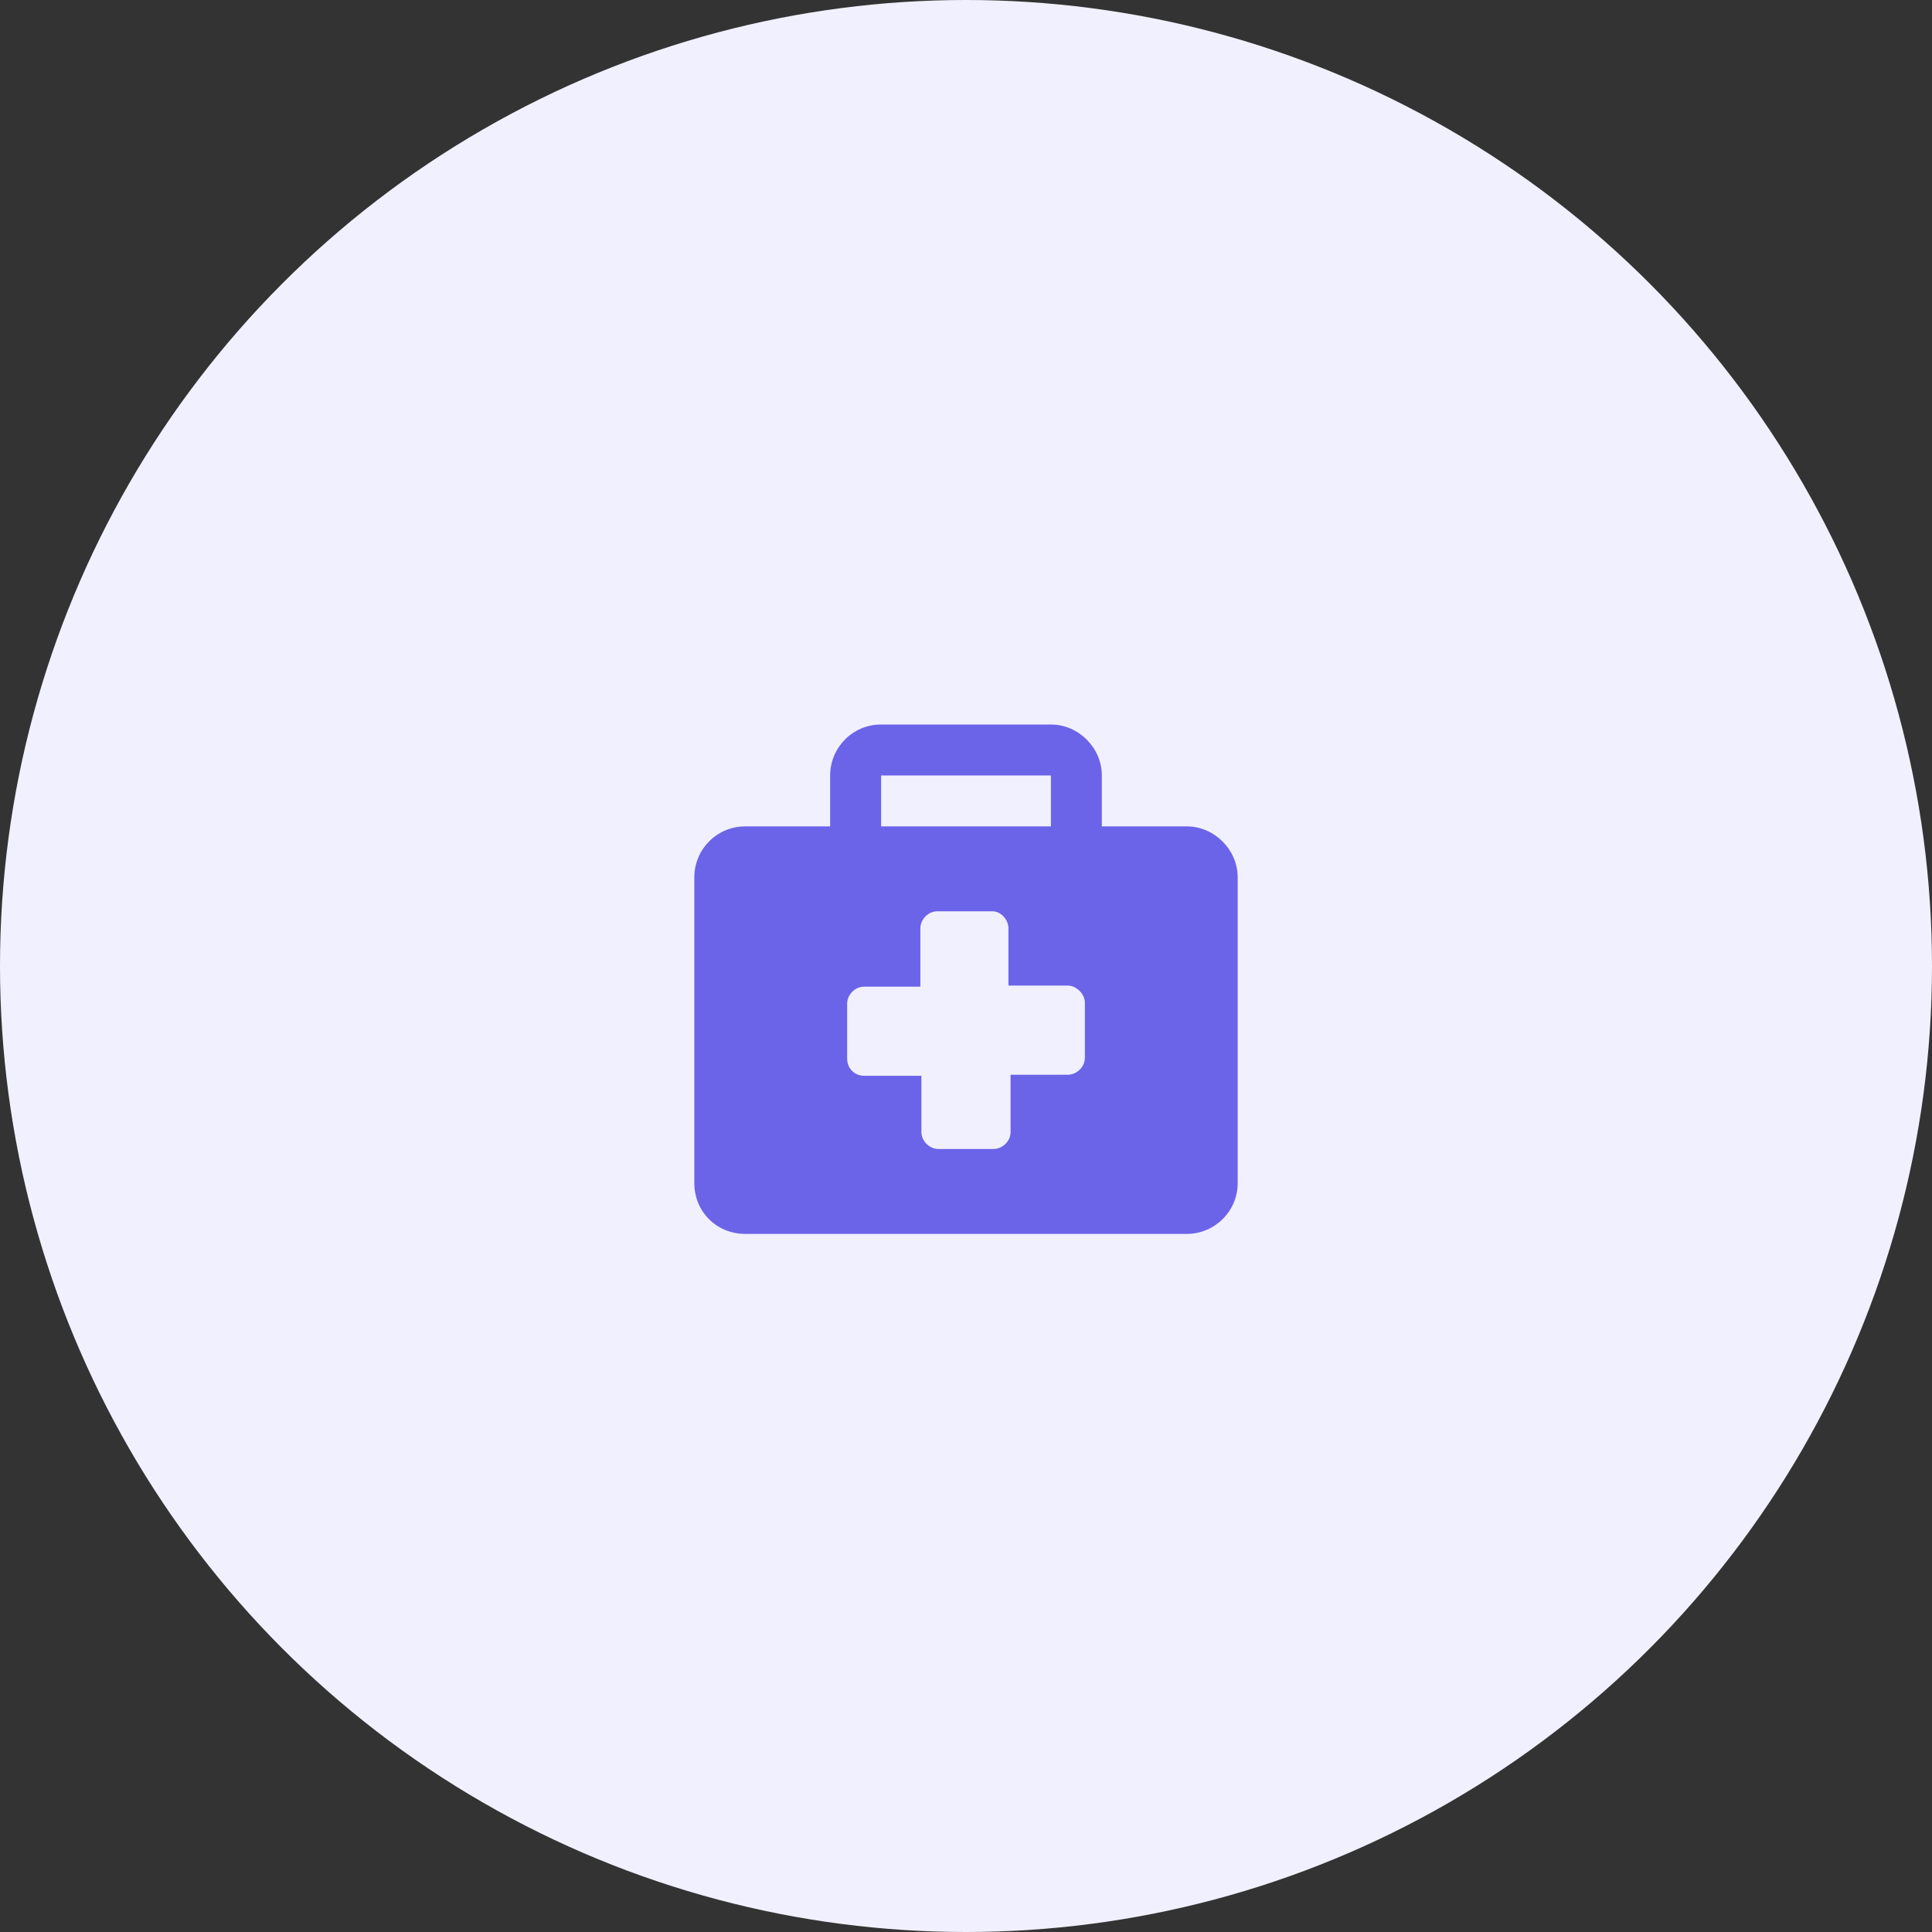 <svg xmlns="http://www.w3.org/2000/svg" width="64" height="64" viewBox="0 0 64 64" fill="none"><rect x="0" y="0" width="64" height="64" fill="#333333" stroke="none"/><circle cx="32" cy="32" r="32" fill="#F1F0FF"></circle><path d="M39.313 27.375H36.5V25.688C36.5 24.773 35.727 24 34.813 24H29.188C28.238 24 27.5 24.773 27.5 25.688V27.375H24.688C23.738 27.375 23 28.148 23 29.062V39.188C23 40.137 23.738 40.875 24.688 40.875H39.313C40.227 40.875 41 40.137 41 39.188V29.062C41 28.148 40.227 27.375 39.313 27.375ZM29.188 25.688H34.813V27.375H29.188V25.688ZM35.938 35.039C35.938 35.355 35.656 35.602 35.375 35.602H33.477V37.5C33.477 37.816 33.195 38.062 32.914 38.062H31.086C30.805 38.062 30.523 37.816 30.523 37.5V35.637H28.625C28.309 35.637 28.063 35.391 28.063 35.074V33.246C28.063 32.965 28.309 32.684 28.625 32.684H30.488V30.75C30.488 30.469 30.734 30.188 31.051 30.188H32.879C33.16 30.188 33.406 30.469 33.406 30.75V32.648H35.375C35.656 32.648 35.938 32.93 35.938 33.211V35.039Z" fill="#6B63E8"></path></svg>